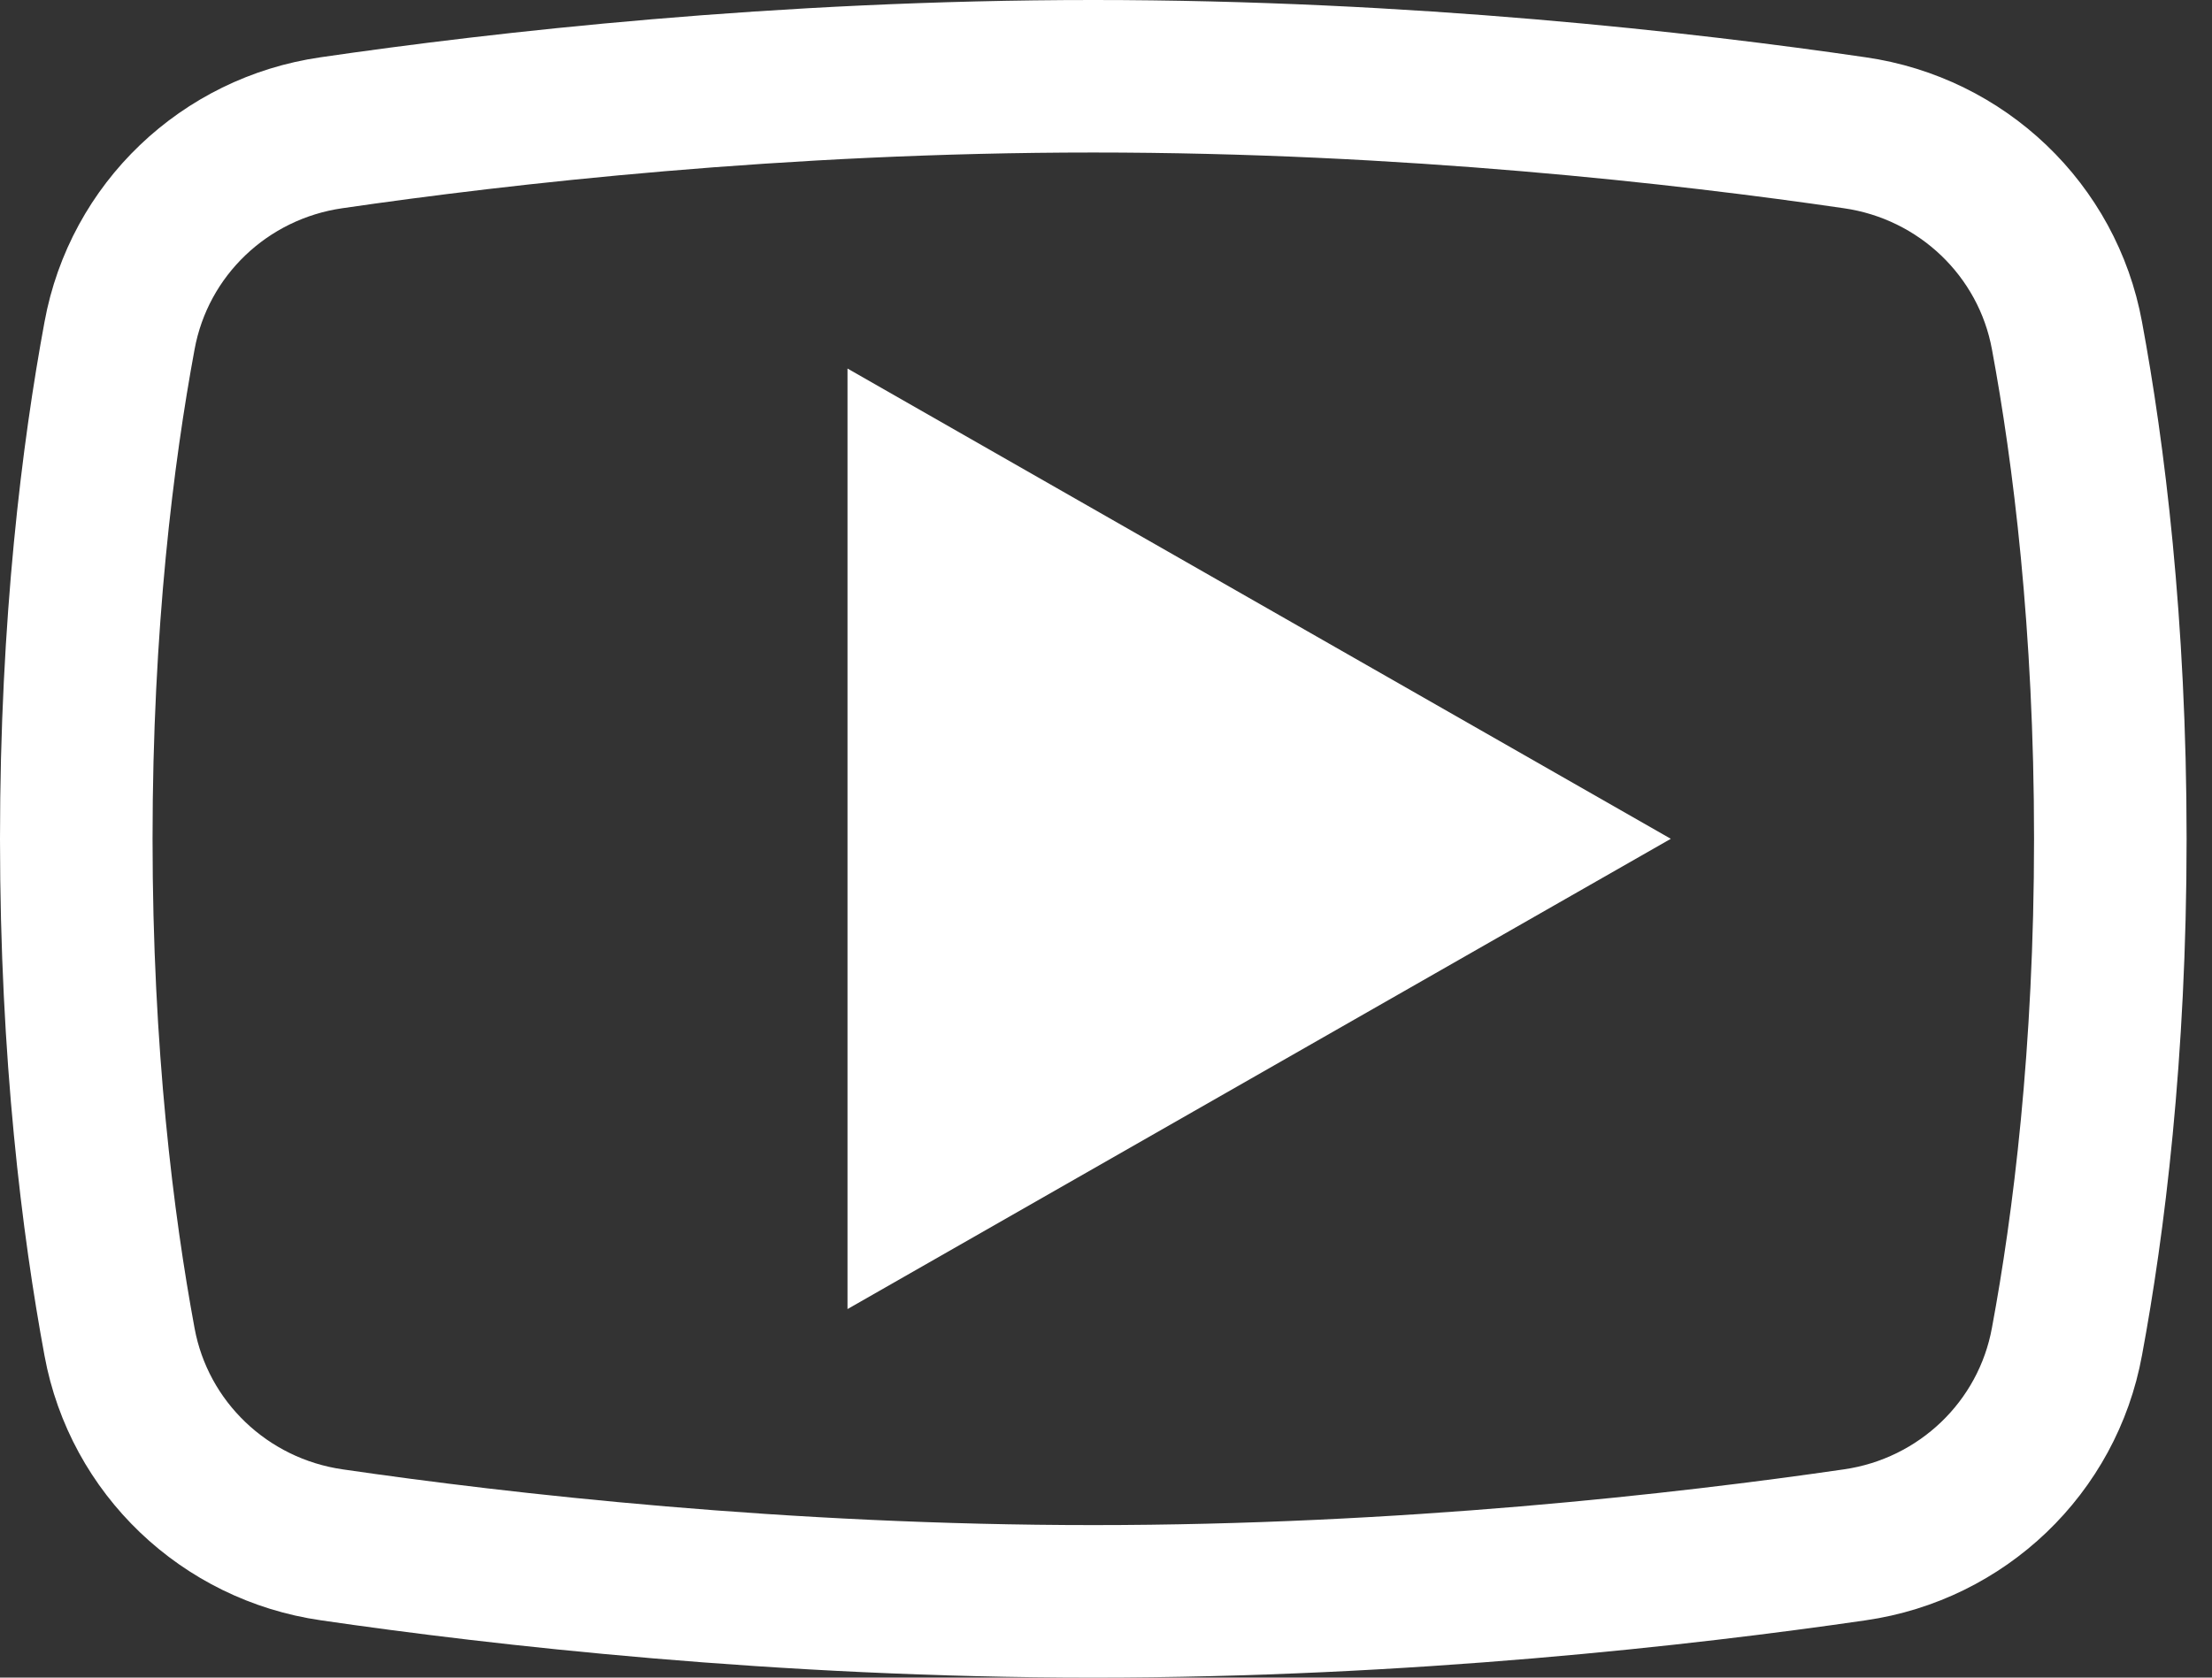 <svg width="29" height="22" viewBox="0 0 29 22" fill="none" xmlns="http://www.w3.org/2000/svg">
<rect x="0" y="0" width="29" height="22" fill="#333333" stroke="none"/>
<path d="M12.111 15.444V6.556L19.889 11L12.111 15.444Z" fill="white" stroke="white" stroke-width="2" stroke-miterlimit="10"/>
<path d="M27.099 17.591C26.845 18.986 25.722 20.057 24.316 20.259C22.088 20.583 18.419 21 14.333 21C10.248 21 6.573 20.583 4.351 20.259C2.944 20.057 1.822 18.986 1.567 17.597C1.284 16.069 1 13.83 1 11C1 8.17 1.284 5.931 1.567 4.403C1.822 3.008 2.944 1.943 4.345 1.741C6.567 1.417 10.225 1 14.333 1C18.442 1 22.099 1.417 24.316 1.741C25.722 1.943 26.845 3.014 27.099 4.403C27.383 5.931 27.667 8.182 27.667 11C27.667 13.818 27.383 16.064 27.099 17.591Z" stroke="white" stroke-width="2" stroke-miterlimit="10"/>
</svg>
